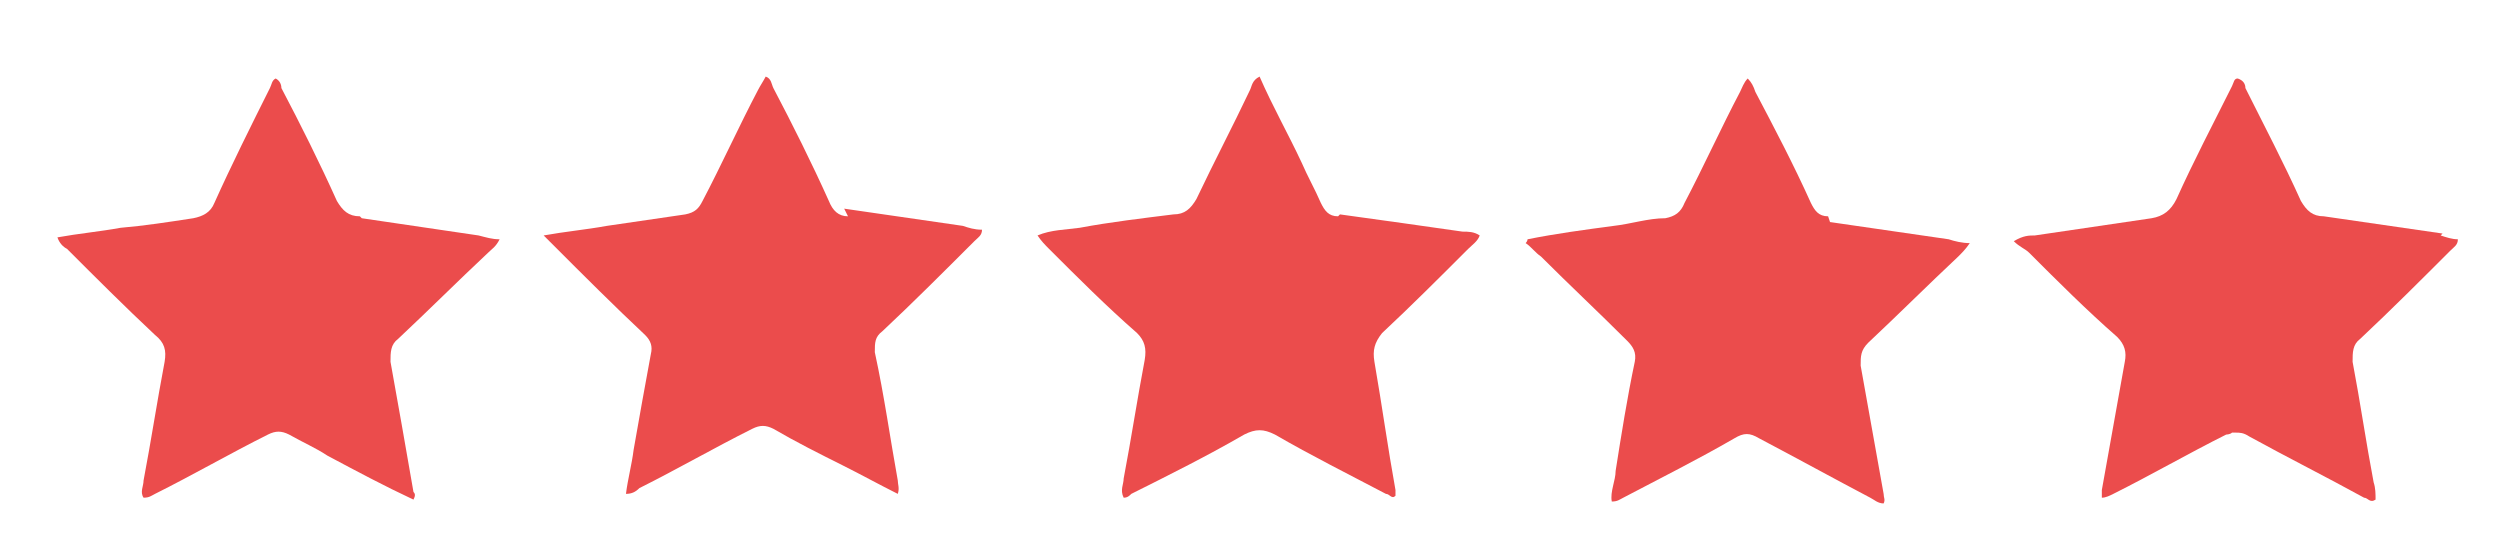 <?xml version="1.0" encoding="UTF-8"?>
<svg xmlns="http://www.w3.org/2000/svg" version="1.1" viewBox="0 0 130.6 28.8">
  <defs>
    <style>
      .cls-1 {
        fill: #d6ade7;
      }

      .cls-2 {
        fill: #eb4c4c;
      }

      .cls-3 {
        display: none;
      }

      .cls-4 {
        fill: #9000cb;
      }
    </style>
  </defs>
  <!-- Generator: Adobe Illustrator 28.7.5, SVG Export Plug-In . SVG Version: 1.2.0 Build 176)  -->
  <g>
    <g id="Layer_1">
      <g class="cls-3">
        <path class="cls-1" d="M109.8,26c-.1-.1,0-.3,0-.4.4-2.2.8-4.5,1.2-6.7.1-.5,0-.9-.4-1.3-1.5-1.4-3-2.9-4.6-4.4-.2-.2-.5-.4-.8-.6.4-.2.7-.2,1.1-.3,2-.3,4.1-.6,6.1-.9.7,0,1-.3,1.3-1,.9-2,1.9-4,2.9-5.9,0-.1.1-.3.3-.4.2,0,.3.3.4.5,1,2,2,3.9,2.9,5.9.3.5.6.8,1.2.8,2.1.3,4.1.6,6.2.9.3,0,.6.1.9.2,0,.3-.3.4-.4.6-1.6,1.5-3.1,3.1-4.7,4.6-.4.4-.5.7-.4,1.2.4,2.1.7,4.2,1.1,6.3,0,.3,0,.6.1.9-.3.2-.4,0-.6-.1-2-1-4-2.1-6-3.2-.4-.2-.8-.2-1.2,0-2,1.1-3.9,2.1-5.9,3.1-.2,0-.4.3-.6.2Z"/>
        <path class="cls-4" d="M116.9,4.1c0,0-.1.2-.2.3-1,2-2,3.9-2.9,5.9-.3.6-.7.9-1.3,1-2,.3-4.1.6-6.1.9-.3,0-.6,0-1.1.3.3.3.6.4.8.6,1.5,1.5,3,3,4.6,4.4.4.4.5.8.4,1.3-.4,2.2-.8,4.5-1.2,6.7,0,.1,0,.3,0,.4.2,0,.4-.1.6-.2,2-1,3.9-2.1,5.9-3.1.2,0,.4-.1.5-.2V4.1Z"/>
        <g>
          <path class="cls-4" d="M79.8,12.3c1.5-.2,3-.4,4.5-.7.9-.1,1.8-.3,2.7-.4.5,0,.8-.3,1-.8.9-2,1.9-3.9,2.9-5.8.1-.2.2-.5.4-.7.2.2.3.5.4.7,1,1.9,1.9,3.9,2.9,5.8.2.4.4.6.9.7,2.1.3,4.1.6,6.2.9.4,0,.7.1,1.1.2-.1.3-.4.5-.6.7-1.6,1.5-3.1,3-4.7,4.5-.4.3-.5.6-.4,1.2.4,2.2.8,4.5,1.2,6.7,0,.2,0,.3,0,.5-.3,0-.4-.1-.7-.3-1.9-1-3.9-2-5.8-3.1-.5-.3-.8-.2-1.3,0-1.9,1.1-3.9,2.1-5.8,3.1-.2.1-.4.2-.6.2,0-.6.1-1.1.2-1.6.3-1.9.6-3.8,1-5.7,0-.5,0-.8-.4-1.1-1.5-1.4-3-2.9-4.5-4.4-.3-.2-.5-.5-.8-.7v-.2Z"/>
          <path class="cls-4" d="M47.1,26c-1-.5-2-1-2.9-1.5-1.2-.6-2.4-1.3-3.6-1.9-.4-.2-.7-.2-1.1,0-2,1-3.9,2.1-5.9,3.1-.2.1-.4.3-.7.3,0-.8.2-1.6.4-2.3.3-1.7.6-3.3.9-5,0-.4,0-.7-.3-1-1.6-1.6-3.2-3.1-4.8-4.7-.2-.2-.3-.3-.5-.5,1.1-.3,2.2-.4,3.3-.5,1.4-.2,2.7-.4,4.1-.6.5,0,.7-.3.9-.7.9-2,1.9-3.9,2.9-5.8.1-.2.3-.5.4-.7.3.1.3.4.4.6,1,2,2,3.9,2.9,5.9.2.5.5.7,1,.8,2.1.3,4.1.6,6.2.9.3,0,.6.1,1,.2,0,.3-.3.4-.4.6-1.6,1.6-3.2,3.1-4.8,4.7-.3.3-.5.6-.4,1.1.4,2.2.8,4.4,1.2,6.7,0,.2.1.4,0,.7Z"/>
          <path class="cls-4" d="M21.5,26c-1.5-.8-3-1.6-4.5-2.3-.7-.4-1.4-.7-2-1.1-.4-.2-.7-.2-1.1,0-2,1.1-3.9,2.1-5.9,3.1-.2,0-.4.3-.6.2-.1-.3,0-.6,0-.9.4-2.1.7-4.1,1.1-6.2.1-.6,0-1-.5-1.4-1.6-1.5-3.1-3-4.6-4.5-.2-.2-.4-.3-.5-.6,1.1-.2,2.2-.3,3.3-.5,1.3-.2,2.6-.4,3.8-.5.5,0,.9-.3,1.1-.8.9-2,2-4,2.9-6,0-.2.1-.4.3-.5.2,0,.3.3.3.5,1,2,2,3.9,2.9,5.9.3.5.6.8,1.2.8,2,.3,4.1.6,6.1.9.3,0,.7.1,1.1.2-.1.3-.4.5-.6.7-1.6,1.5-3.1,3-4.7,4.5-.4.4-.5.7-.4,1.2.4,2.3.8,4.5,1.2,6.8,0,.1,0,.2,0,.4Z"/>
          <path class="cls-4" d="M65.7,4c.8,1.5,1.5,3,2.2,4.5.3.7.7,1.4,1,2.1.2.4.4.6.9.7,2.1.3,4.2.6,6.4.9.3,0,.6,0,.9.2-.1.3-.4.5-.6.7-1.5,1.5-3,2.9-4.5,4.4-.5.4-.5.9-.4,1.5.4,2.2.8,4.4,1.1,6.7,0,.1,0,.2,0,.3-.2.2-.4,0-.5-.1-1.9-1-3.9-2-5.8-3.1-.6-.3-1-.3-1.6,0-1.9,1.1-3.9,2.1-5.9,3.1-.1,0-.2.1-.4.2-.2-.4,0-.7,0-1,.3-2.1.7-4.1,1.1-6.2.1-.6,0-1-.4-1.4-1.5-1.5-3-2.9-4.6-4.4-.2-.2-.4-.3-.6-.7.7-.3,1.5-.3,2.2-.4,1.6-.3,3.3-.5,4.9-.7.6,0,.9-.3,1.2-.8.9-1.9,1.9-3.8,2.8-5.7.1-.2.2-.5.5-.7Z"/>
        </g>
      </g>
      <g>
        <path class="cls-2" d="M127.6,12.2c-2.1-.3-4.1-.6-6.2-.9-.6,0-.9-.3-1.2-.8-.9-2-1.9-3.9-2.9-5.9,0-.2-.1-.4-.4-.5-.2,0-.2.2-.3.4-1,2-2,3.9-2.9,5.9-.3.6-.7.9-1.3,1-2,.3-4.1.6-6.1.9-.3,0-.6,0-1.1.3.3.3.6.4.8.6,1.5,1.5,3,3,4.6,4.4.4.4.5.8.4,1.3-.4,2.2-.8,4.5-1.2,6.7,0,.1,0,.3,0,.4.2,0,.4-.1.6-.2,2-1,3.9-2.1,5.9-3.1,0,0,.2,0,.3-.1,0,0,.2,0,.2,0h0c.2,0,.4,0,.7.2,2,1.1,4,2.1,6,3.2.2,0,.3.3.6.1,0-.3,0-.6-.1-.9-.4-2.1-.7-4.2-1.1-6.3,0-.5,0-.9.4-1.2,1.6-1.5,3.2-3.1,4.7-4.6.2-.2.4-.3.4-.6-.3,0-.6-.1-.9-.2Z"/>
        <path class="cls-2" d="M95.5,11.3c-.5,0-.7-.3-.9-.7-.9-2-1.9-3.9-2.9-5.8-.1-.3-.2-.5-.4-.7-.2.2-.3.5-.4.7-1,1.9-1.9,3.9-2.9,5.8-.2.5-.5.7-1,.8-.9,0-1.8.3-2.7.4-1.5.2-3,.4-4.5.7,0,0,0,.1-.1.2.3.2.5.5.8.7,1.5,1.5,3,2.9,4.5,4.4.3.3.5.6.4,1.1-.4,1.9-.7,3.8-1,5.7,0,.5-.3,1.1-.2,1.6.3,0,.4-.1.6-.2,1.9-1,3.9-2,5.8-3.1.5-.3.8-.3,1.3,0,1.9,1,3.9,2.1,5.8,3.1.2.1.4.3.7.3.1-.2,0-.3,0-.5-.4-2.2-.8-4.5-1.2-6.7,0-.5,0-.8.4-1.2,1.6-1.5,3.1-3,4.7-4.5.2-.2.4-.4.6-.7-.4,0-.8-.1-1.1-.2-2.1-.3-4.1-.6-6.2-.9Z"/>
        <path class="cls-2" d="M44.3,11.3c-.5,0-.8-.3-1-.8-.9-2-1.9-4-2.9-5.9-.1-.2-.1-.5-.4-.6-.1.2-.3.5-.4.7-1,1.9-1.9,3.9-2.9,5.8-.2.4-.4.6-.9.7-1.4.2-2.7.4-4.1.6-1.1.2-2.2.3-3.3.5.2.2.4.4.5.5,1.6,1.6,3.2,3.2,4.8,4.7.3.3.4.6.3,1-.3,1.6-.6,3.3-.9,5-.1.8-.3,1.5-.4,2.3.3,0,.5-.1.7-.3,2-1,3.9-2.1,5.9-3.1.4-.2.7-.2,1.1,0,1.2.7,2.4,1.3,3.6,1.9,1,.5,1.9,1,2.9,1.5.1-.3,0-.5,0-.7-.4-2.2-.7-4.4-1.2-6.7,0-.5,0-.8.4-1.1,1.6-1.5,3.2-3.1,4.8-4.7.2-.2.4-.3.4-.6-.4,0-.7-.1-1-.2-2.1-.3-4.1-.6-6.2-.9Z"/>
        <path class="cls-2" d="M18.8,11.3c-.6,0-.9-.3-1.2-.8-.9-2-1.9-4-2.9-5.9,0-.2-.1-.4-.3-.5-.2.1-.2.3-.3.5-1,2-2,4-2.9,6-.2.5-.6.7-1.1.8-1.3.2-2.6.4-3.8.5-1.1.2-2.2.3-3.3.5.1.3.3.5.5.6,1.5,1.5,3,3,4.6,4.5.5.4.6.8.5,1.4-.4,2.1-.7,4.1-1.1,6.2,0,.3-.2.6,0,.9.3,0,.4-.1.6-.2,2-1,3.9-2.1,5.9-3.1.4-.2.7-.2,1.1,0,.7.4,1.4.7,2,1.1,1.5.8,3,1.6,4.5,2.3.1-.2.1-.3,0-.4-.4-2.3-.8-4.6-1.2-6.8,0-.5,0-.9.4-1.2,1.6-1.5,3.1-3,4.7-4.5.2-.2.4-.3.6-.7-.4,0-.7-.1-1.1-.2-2-.3-4.1-.6-6.1-.9Z"/>
        <path class="cls-2" d="M69.9,11.3c-.5,0-.7-.3-.9-.7-.3-.7-.7-1.4-1-2.1-.7-1.5-1.5-2.9-2.2-4.5-.4.2-.4.5-.5.7-.9,1.9-1.9,3.8-2.8,5.7-.3.5-.6.8-1.2.8-1.6.2-3.3.4-4.9.7-.7.1-1.5.1-2.2.4.2.3.4.5.6.7,1.5,1.5,3,3,4.6,4.4.4.4.5.8.4,1.4-.4,2.1-.7,4.1-1.1,6.2,0,.3-.2.6,0,1,.2,0,.3-.1.4-.2,2-1,4-2,5.9-3.1.6-.3,1-.3,1.6,0,1.9,1.1,3.9,2.1,5.8,3.1.2,0,.3.3.5.1,0,0,0-.2,0-.3-.4-2.2-.7-4.4-1.1-6.7-.1-.6,0-1,.4-1.5,1.5-1.4,3-2.9,4.5-4.4.2-.2.5-.4.6-.7-.3-.2-.6-.2-.9-.2-2.1-.3-4.2-.6-6.4-.9Z"/>
      </g>
    </g>
  </g>
</svg>